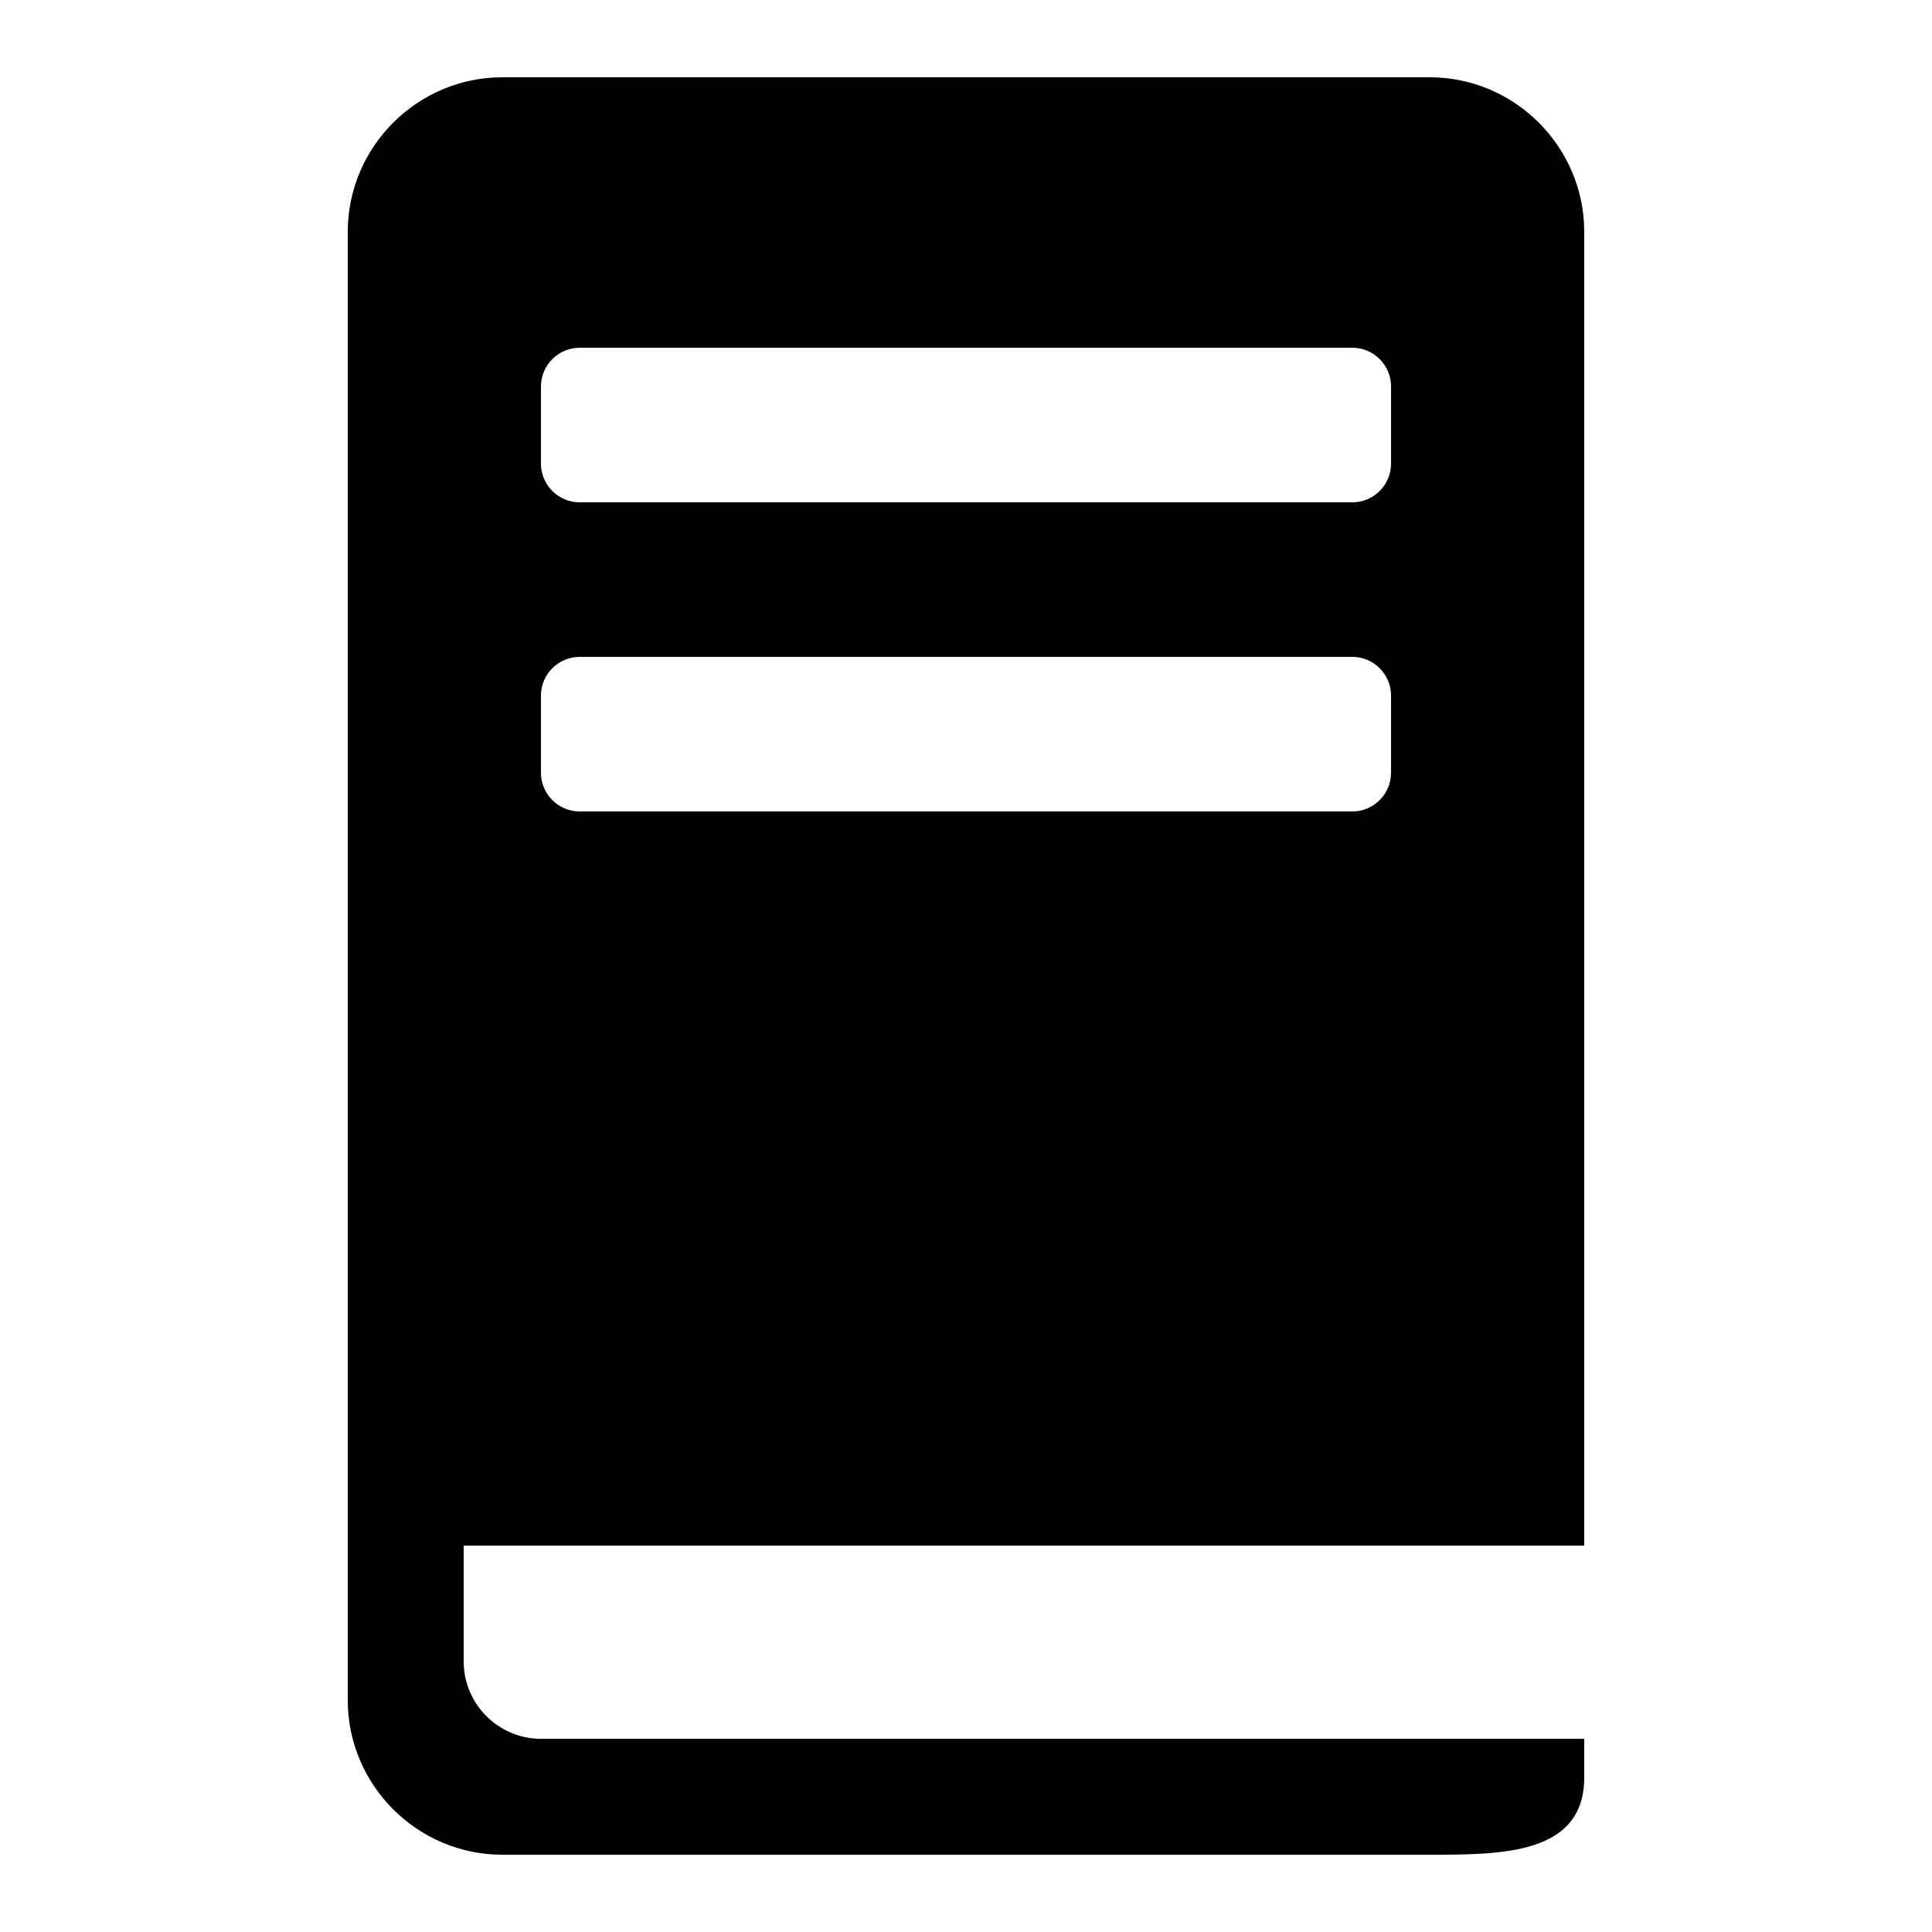 <?xml version="1.0" encoding="utf-8"?>
<svg fill="#000000" width="800px" height="800px" viewBox="0 0 50 50" version="1.2" baseProfile="tiny" xmlns="http://www.w3.org/2000/svg" overflow="inherit"><path d="M41 40v-34c0-2.2-1.8-4-4-4h-24c-2.2 0-4 1.8-4 4v38c0 2.2 1.8 4 4 4h24c1.858 0 4 0 4-2v-1h-27c-1.1 0-2-.9-2-2v-3h29zm-27-30c0-.55.45-1 1-1h20c.55 0 1 .45 1 1v2c0 .55-.45 1-1 1h-20c-.55 0-1-.45-1-1v-2zm0 8c0-.55.45-1 1-1h20c.55 0 1 .45 1 1v2c0 .55-.45 1-1 1h-20c-.55 0-1-.45-1-1v-2z"/></svg>